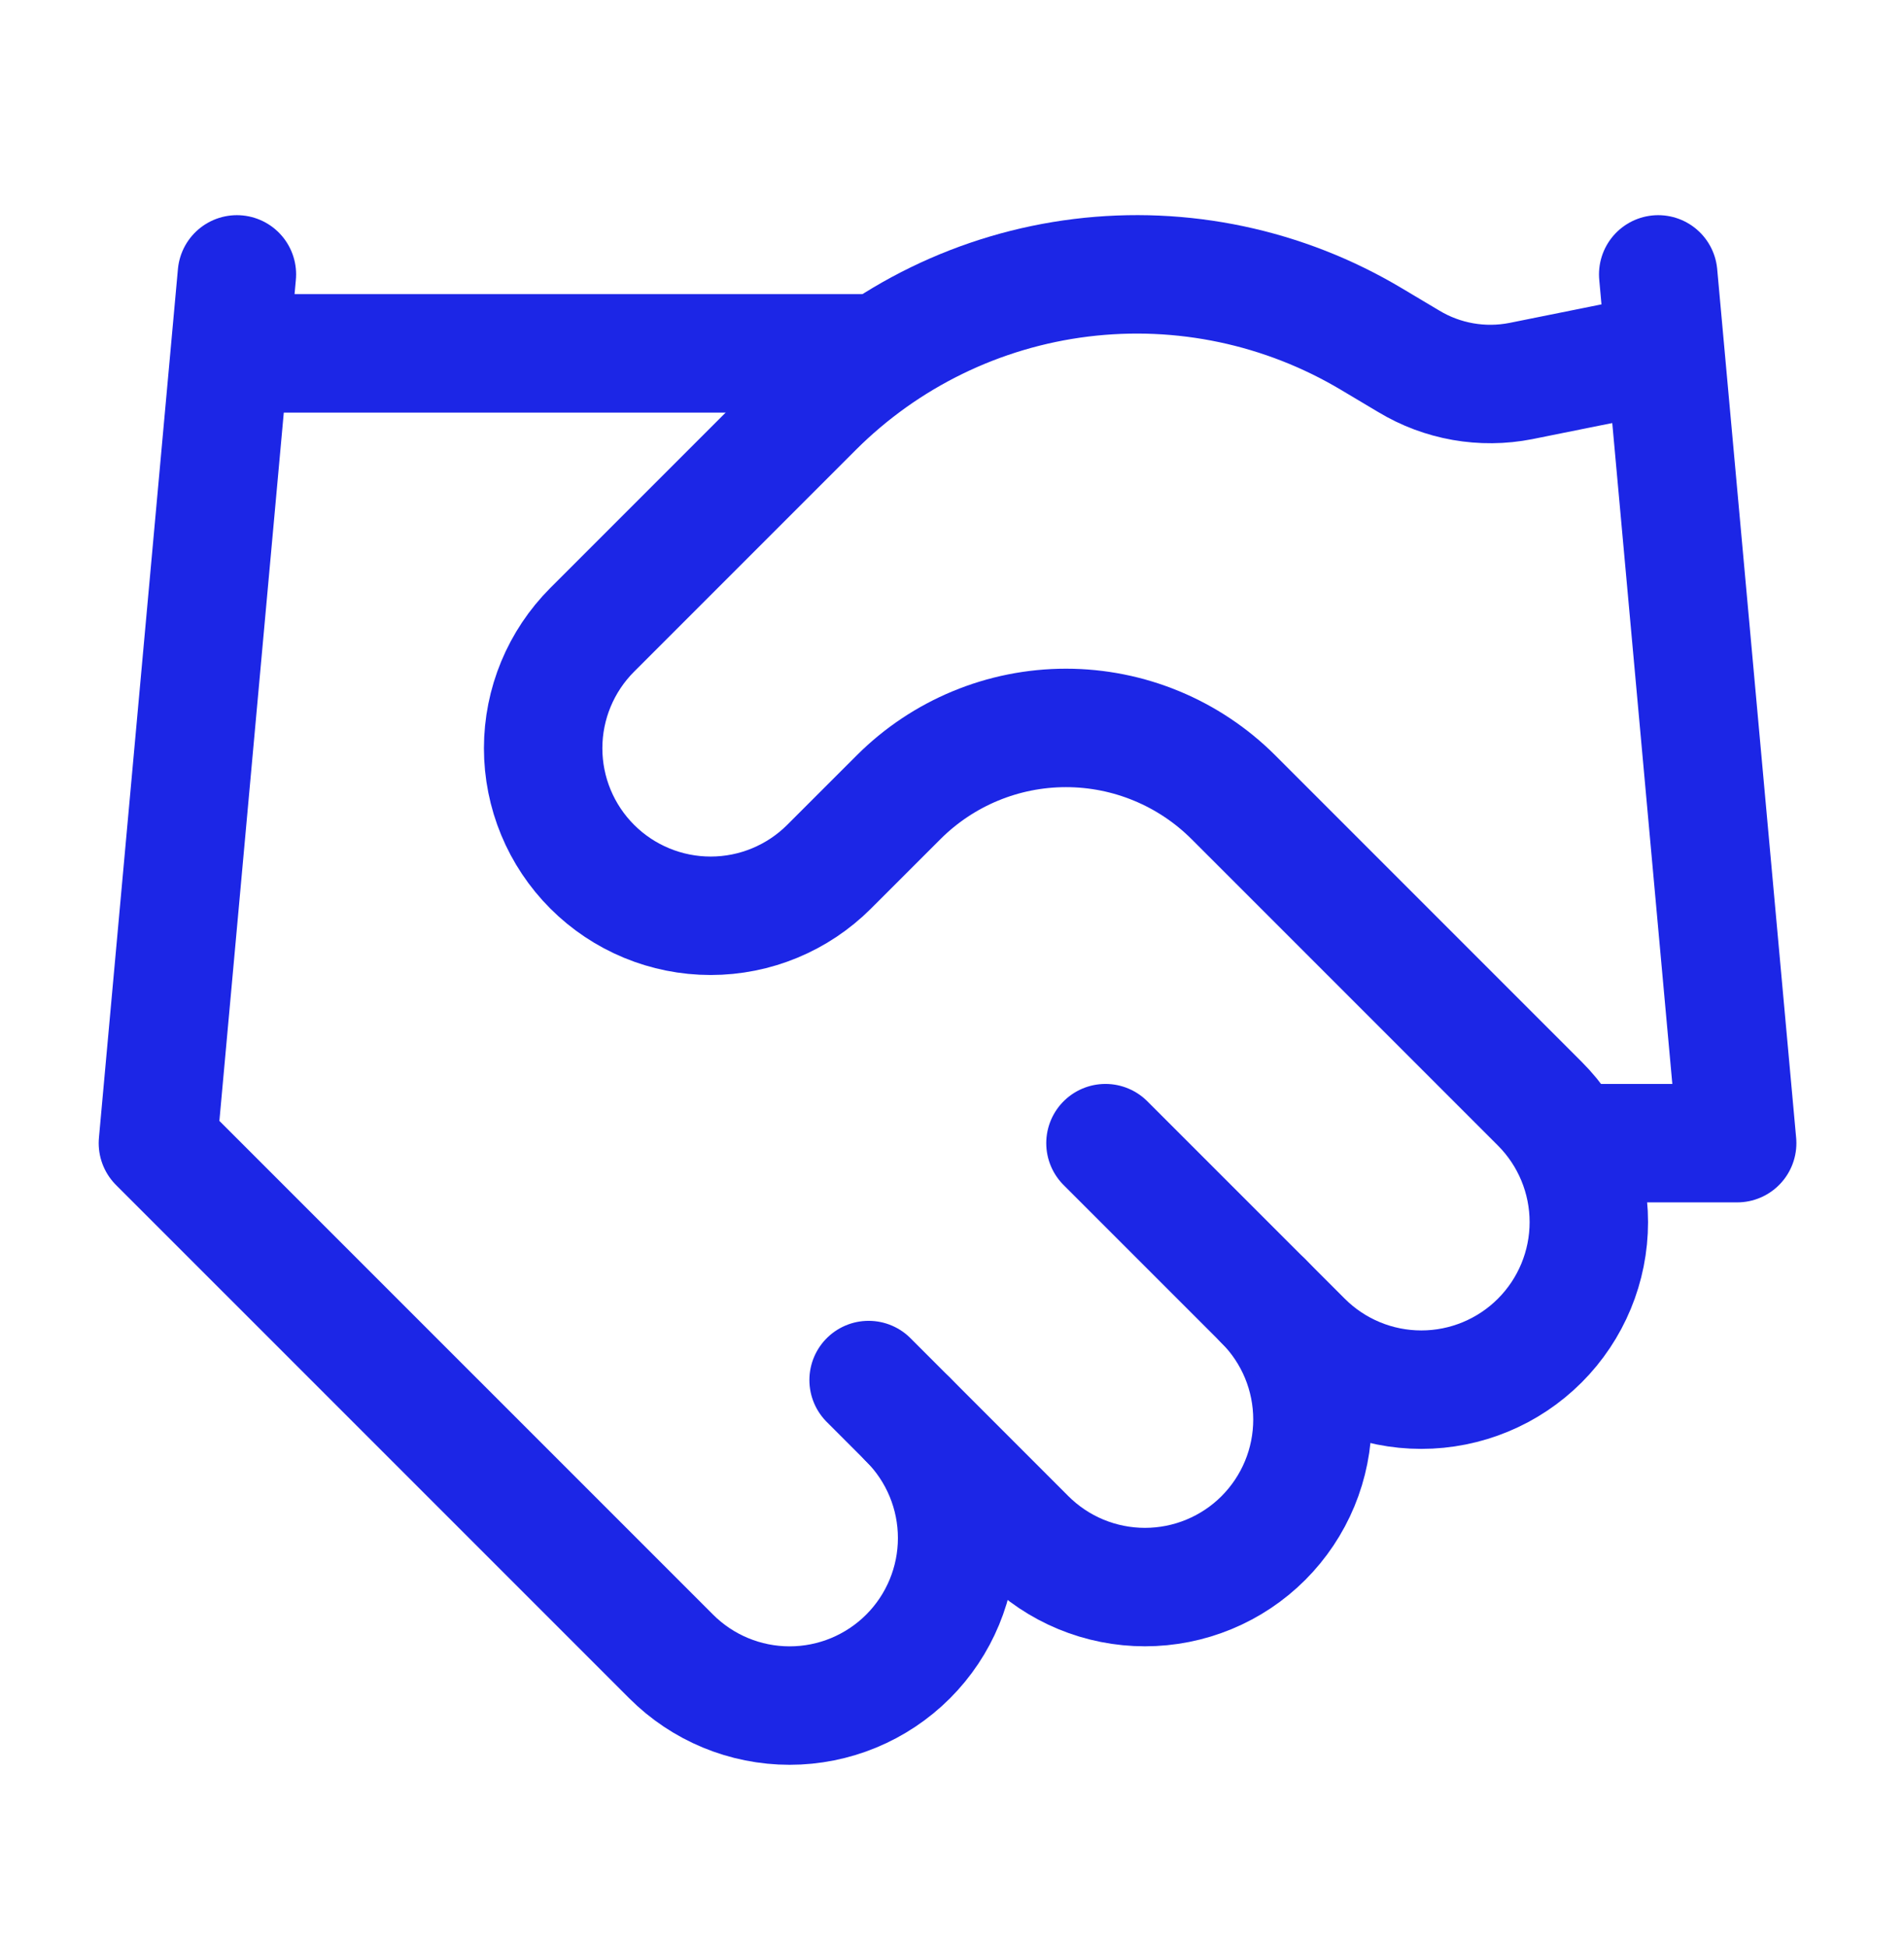 <svg width="45" height="46" viewBox="0 0 45 46" fill="none" xmlns="http://www.w3.org/2000/svg">
<path d="M20.529 32.611L24.261 36.344C24.629 36.712 25.065 37.003 25.545 37.202C26.026 37.401 26.541 37.503 27.06 37.503C27.58 37.503 28.095 37.401 28.575 37.202C29.056 37.003 29.492 36.712 29.86 36.344C30.227 35.976 30.519 35.54 30.718 35.059C30.917 34.579 31.019 34.064 31.019 33.544C31.019 33.025 30.917 32.51 30.718 32.029C30.519 31.549 30.227 31.113 29.86 30.745" stroke="#1C26E6" stroke-width="2.799" stroke-linecap="round" stroke-linejoin="round"/>
<path d="M26.127 27.013L30.793 31.678C31.535 32.421 32.542 32.838 33.592 32.838C34.642 32.838 35.649 32.421 36.392 31.678C37.134 30.936 37.551 29.929 37.551 28.879C37.551 27.829 37.134 26.822 36.392 26.08L29.151 18.839C28.101 17.79 26.678 17.201 25.194 17.201C23.71 17.201 22.288 17.79 21.238 18.839L19.595 20.481C18.853 21.223 17.846 21.64 16.796 21.64C15.746 21.64 14.739 21.223 13.997 20.481C13.254 19.738 12.837 18.732 12.837 17.681C12.837 16.632 13.254 15.625 13.997 14.882L19.241 9.638C20.943 7.94 23.163 6.858 25.55 6.564C27.936 6.27 30.353 6.781 32.416 8.014L33.294 8.537C34.088 9.017 35.033 9.183 35.944 9.004L39.191 8.35" stroke="#1C26E6" stroke-width="2.799" stroke-linecap="round" stroke-linejoin="round"/>
<path d="M39.191 6.484L41.057 27.013H37.325" stroke="#1C26E6" stroke-width="2.799" stroke-linecap="round" stroke-linejoin="round"/>
<path d="M5.599 6.484L3.732 27.013L15.863 39.143C16.605 39.886 17.612 40.303 18.662 40.303C19.712 40.303 20.719 39.886 21.462 39.143C22.204 38.401 22.621 37.394 22.621 36.344C22.621 35.294 22.204 34.287 21.462 33.545" stroke="#1C26E6" stroke-width="2.799" stroke-linecap="round" stroke-linejoin="round"/>
<path d="M5.599 8.35H20.529" stroke="#1C26E6" stroke-width="2.799" stroke-linecap="round" stroke-linejoin="round"/>
</svg>

